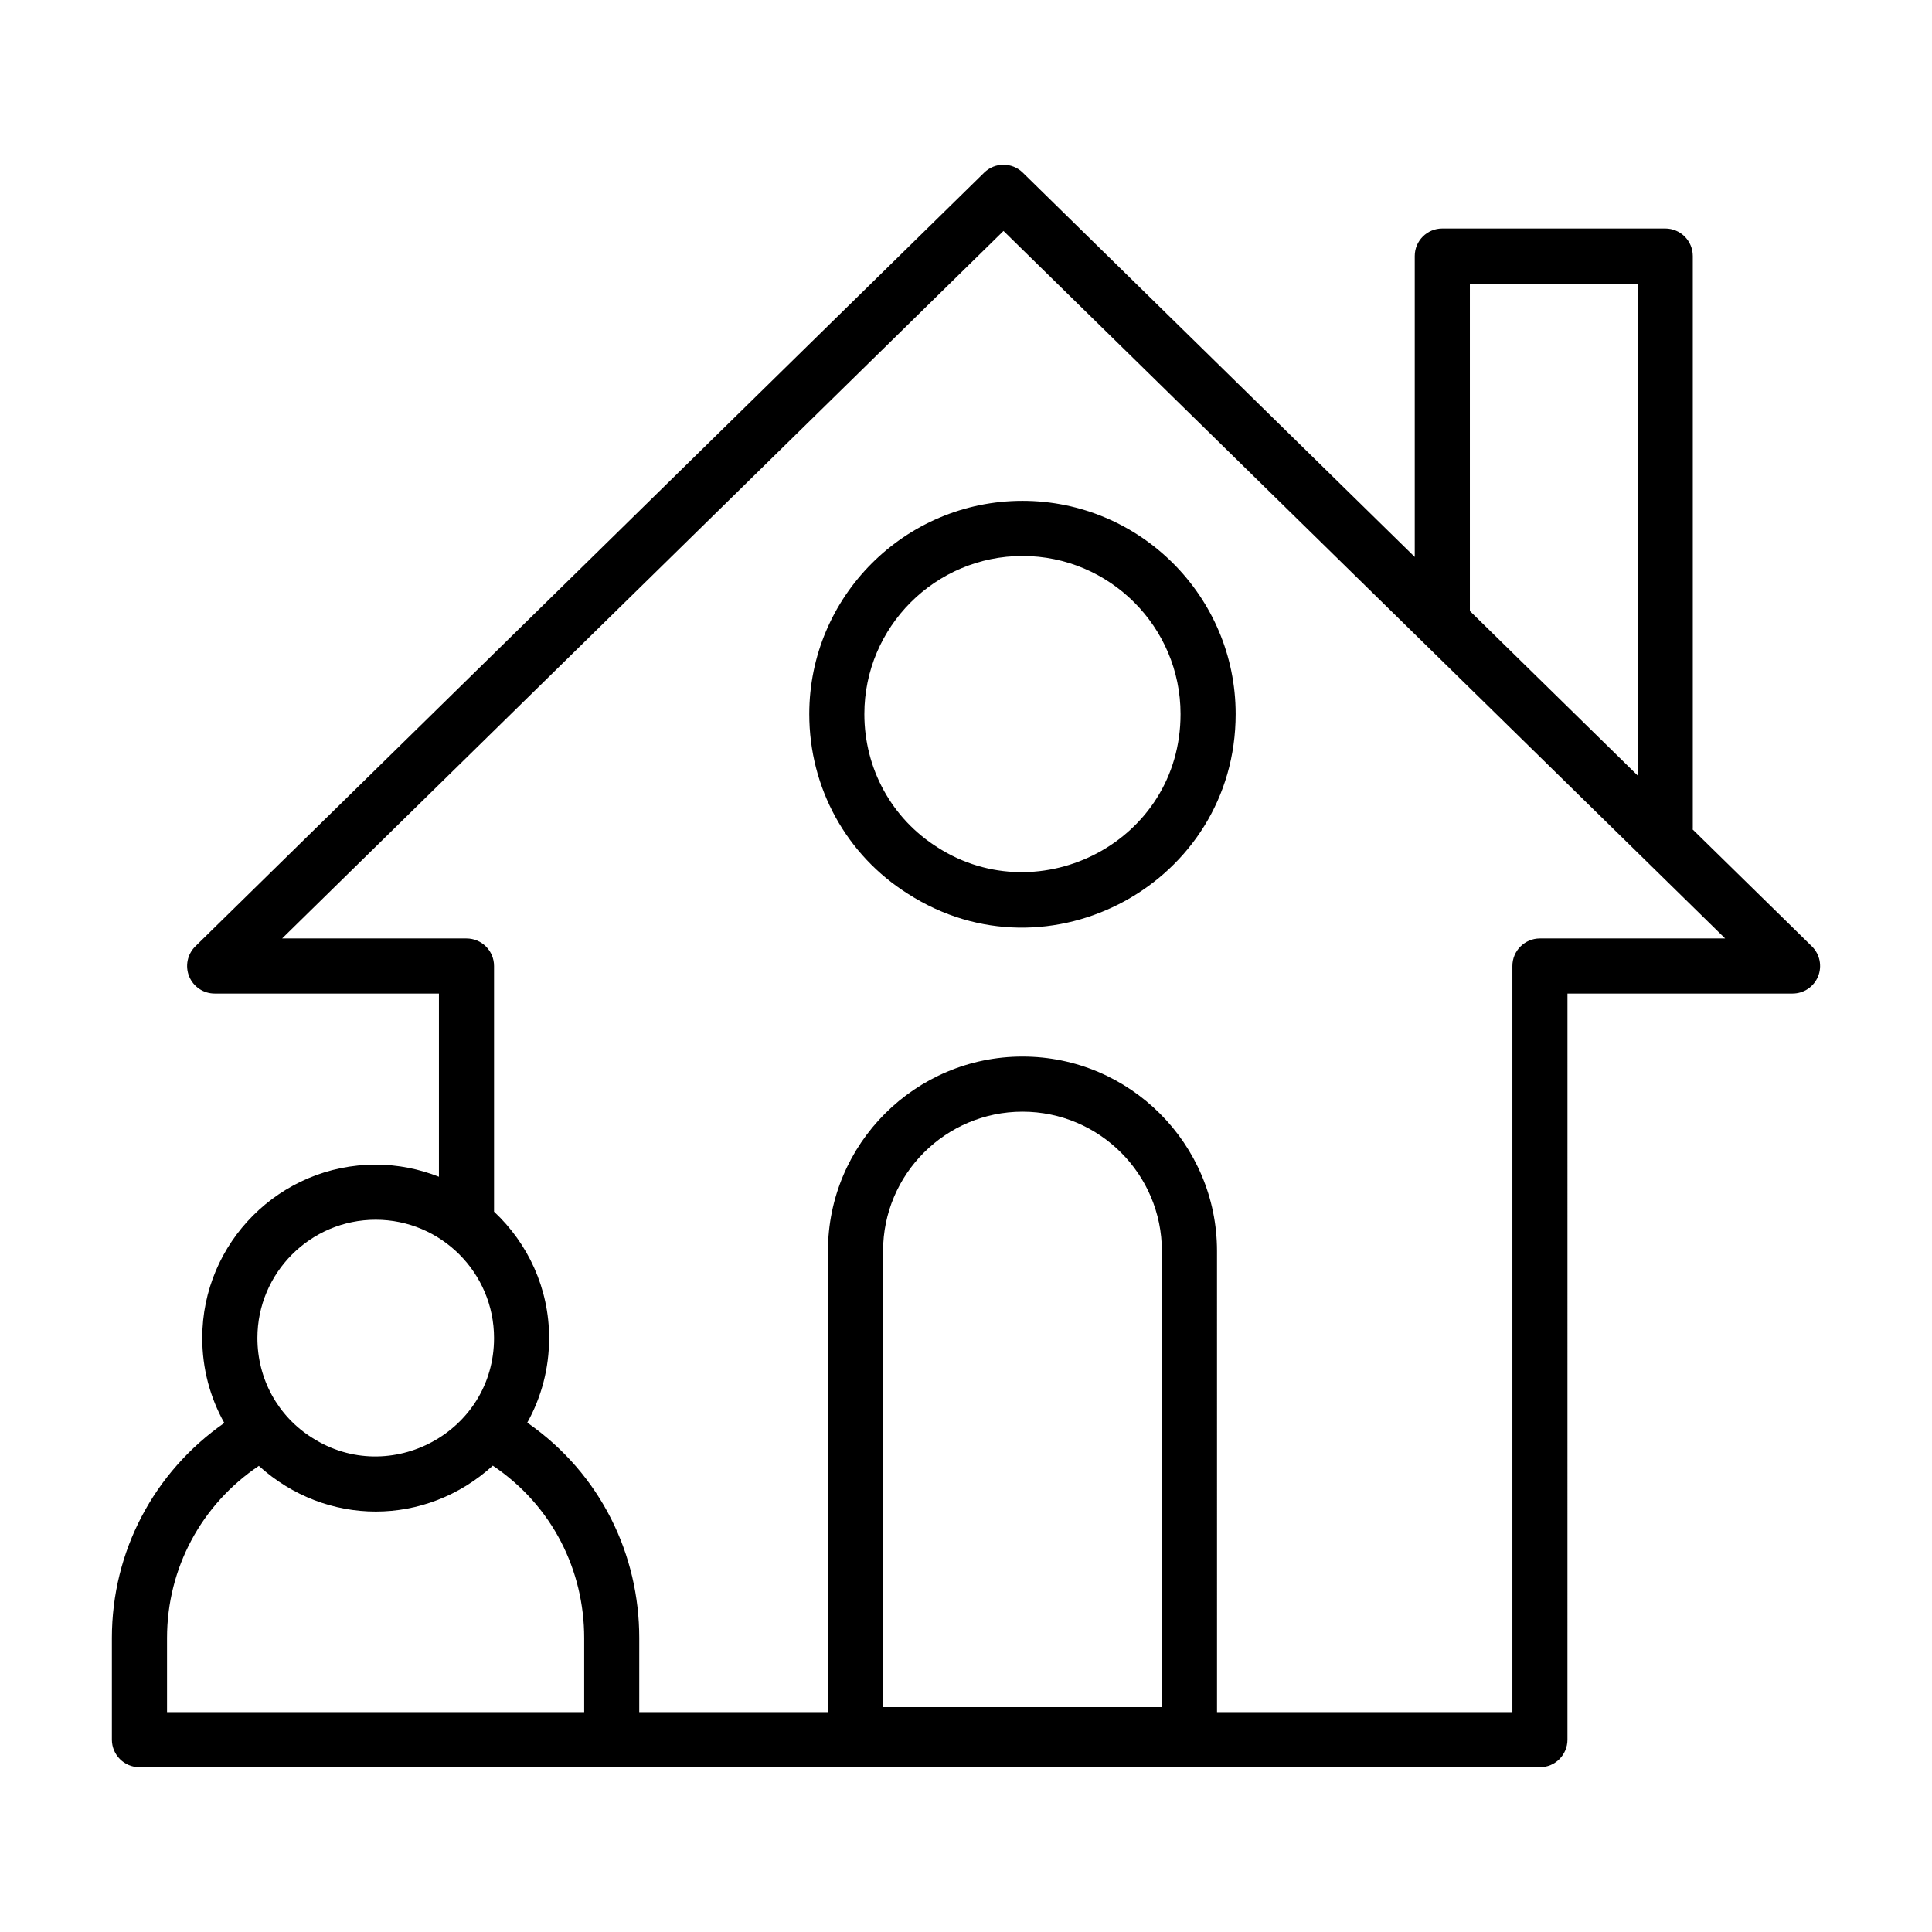 <?xml version="1.0" encoding="UTF-8"?>
<!-- Uploaded to: SVG Repo, www.svgrepo.com, Generator: SVG Repo Mixer Tools -->
<svg fill="#000000" width="800px" height="800px" version="1.1" viewBox="144 144 512 512" xmlns="http://www.w3.org/2000/svg">
 <g>
  <path d="m384.66 380.9c37.301 23.922 86.801-2.953 86.801-47.672 0-31.152-25.34-56.5-56.496-56.5-31.152 0-56.5 25.344-56.5 56.5 0 19.543 9.809 37.375 26.195 47.672zm30.305-89.562c23.094 0 41.891 18.793 41.891 41.895 0 33.738-37.277 52.707-64.375 35.344-12.156-7.644-19.418-20.852-19.418-35.344 0.004-23.105 18.801-41.895 41.902-41.895z"/>
  <path d="m180.95 612.33h371.14c4.035 0 7.301-3.269 7.301-7.301l0.004-197.73h59.652c2.965 0 5.641-1.793 6.758-4.543 1.121-2.746 0.469-5.898-1.648-7.973l-31.59-30.973c0-0.066 0.039-0.121 0.039-0.188v-151.77c0-4.031-3.266-7.301-7.301-7.301h-59.082c-4.035 0-7.301 3.269-7.301 7.301v79.746l-103.88-101.85c-2.84-2.781-7.387-2.785-10.227 0.004l-209.04 205.03c-2.117 2.074-2.766 5.227-1.648 7.977 1.121 2.746 3.793 4.539 6.758 4.539h59.434v48.551c-5.203-2.047-10.844-3.211-16.766-3.211-25.34 0-45.957 20.613-45.957 45.957 0 8.07 2.074 15.77 5.844 22.5-18.656 13.023-29.793 34.043-29.793 56.988v26.941c0.004 4.031 3.269 7.301 7.305 7.301zm197.07-15.922v-120.86c0-20.371 16.578-36.945 36.949-36.945s36.941 16.574 36.941 36.945v120.86zm155.51-377.25h44.48v130.37l-44.48-43.613zm-265.9 173.54h-48.863l191.17-187.5c1.738 1.703 141.16 138.41 191.24 187.5h-49.078c-4.035 0-7.301 3.269-7.301 7.301v197.73h-78.277l-0.004-122.18c0-28.426-23.125-51.551-51.547-51.551-28.43 0-51.555 23.125-51.555 51.551v122.18h-50.008l0.004-19.641c0-21.934-10.059-43.422-29.68-57.074 3.742-6.715 5.793-14.387 5.793-22.418 0-13.211-5.637-25.105-14.598-33.496v-65.102c0-4.031-3.266-7.297-7.301-7.297zm-24.066 74.543c17.293 0 31.359 14.066 31.359 31.352 0 24.938-27.602 39.621-48.188 26.441-9.098-5.715-14.523-15.602-14.523-26.441 0-17.285 14.062-31.352 31.352-31.352zm-55.301 110.84c0-18.465 9.098-35.371 24.332-45.613 17.812 16.145 44.191 16.16 62.004-0.059 15.836 10.645 24.215 27.816 24.215 45.672v19.641h-110.55z"/>
 </g>
</svg>